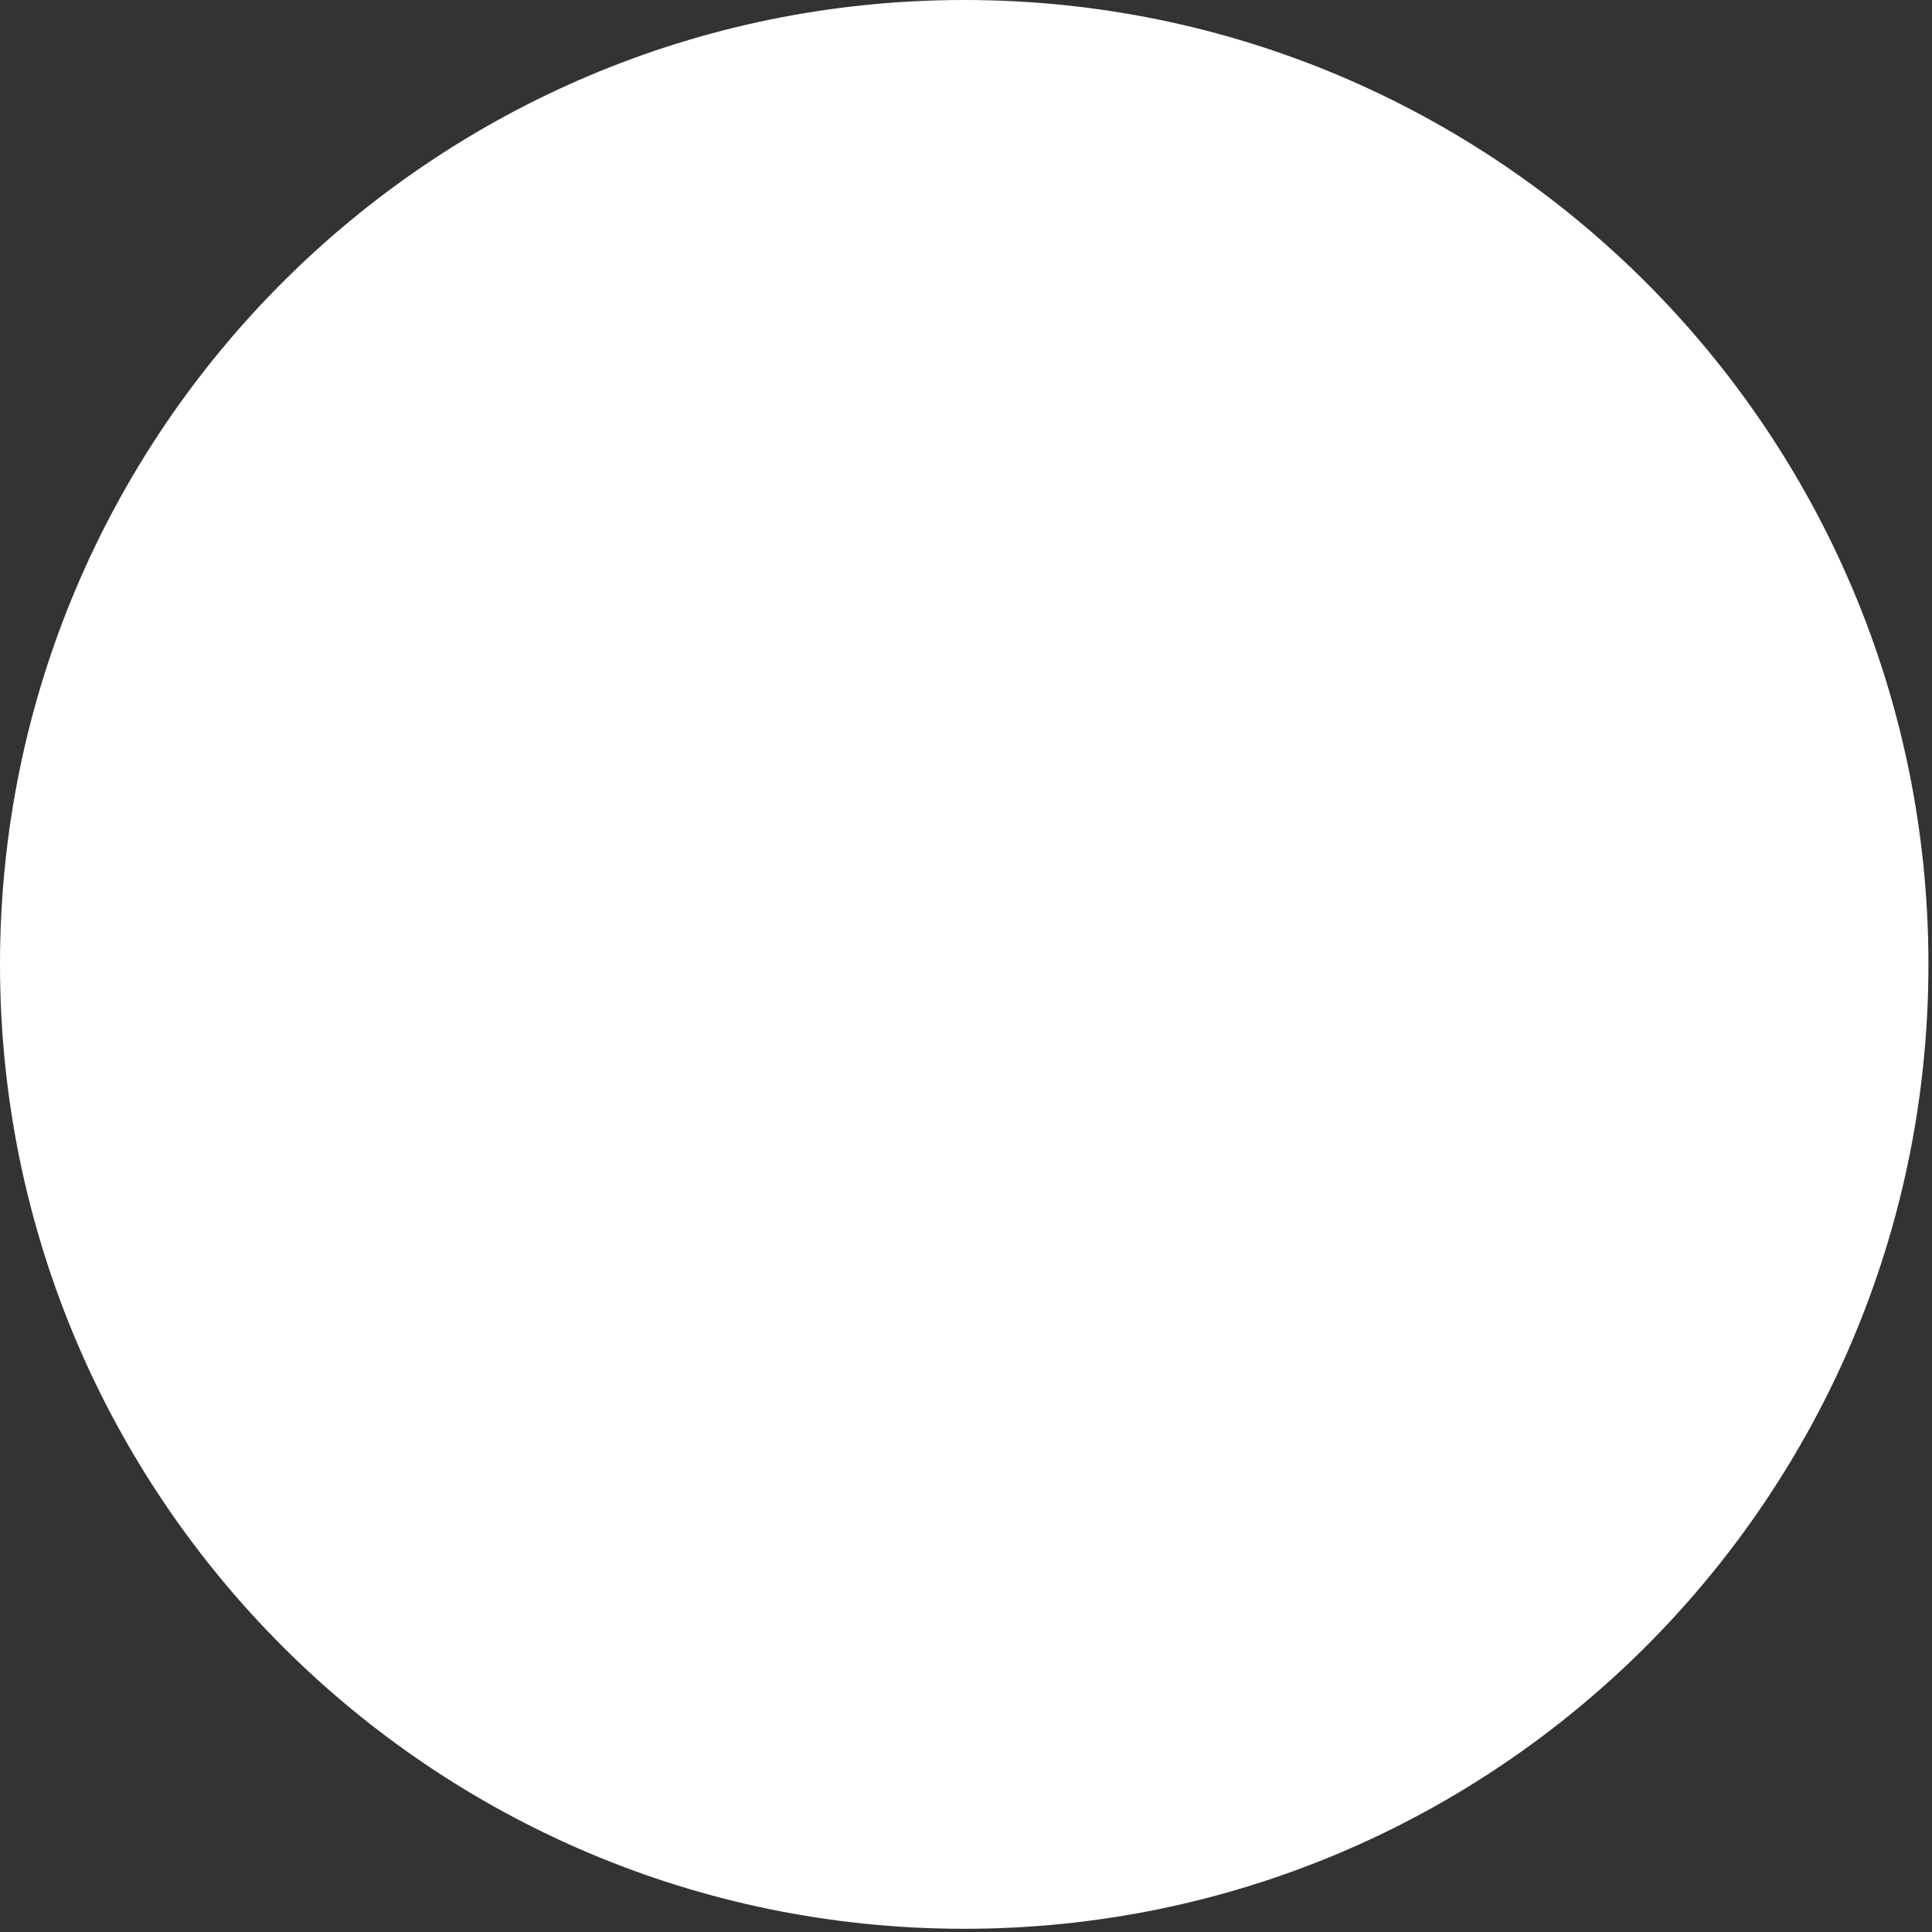 <svg width="438" height="438" viewBox="0 0 438 438" fill="none" xmlns="http://www.w3.org/2000/svg">
<rect x="0" y="0" width="438" height="438" fill="#333333" stroke="none"/>
<path d="M218.596 437.273C339.323 437.273 437.192 339.386 437.192 218.636C437.192 97.887 339.323 0 218.596 0C97.869 0 0 97.887 0 218.636C0 339.386 97.869 437.273 218.596 437.273Z" fill="url(#paint0_linear_15640_22)"/>
<defs>
<linearGradient id="paint0_linear_15640_22" x1="334.525" y1="214.766" x2="-0.011" y2="216.485" gradientUnits="userSpaceOnUse">
<stop stop-color="white"/>
<stop offset="1" stop-color="white"/>
</linearGradient>
</defs>
</svg>
